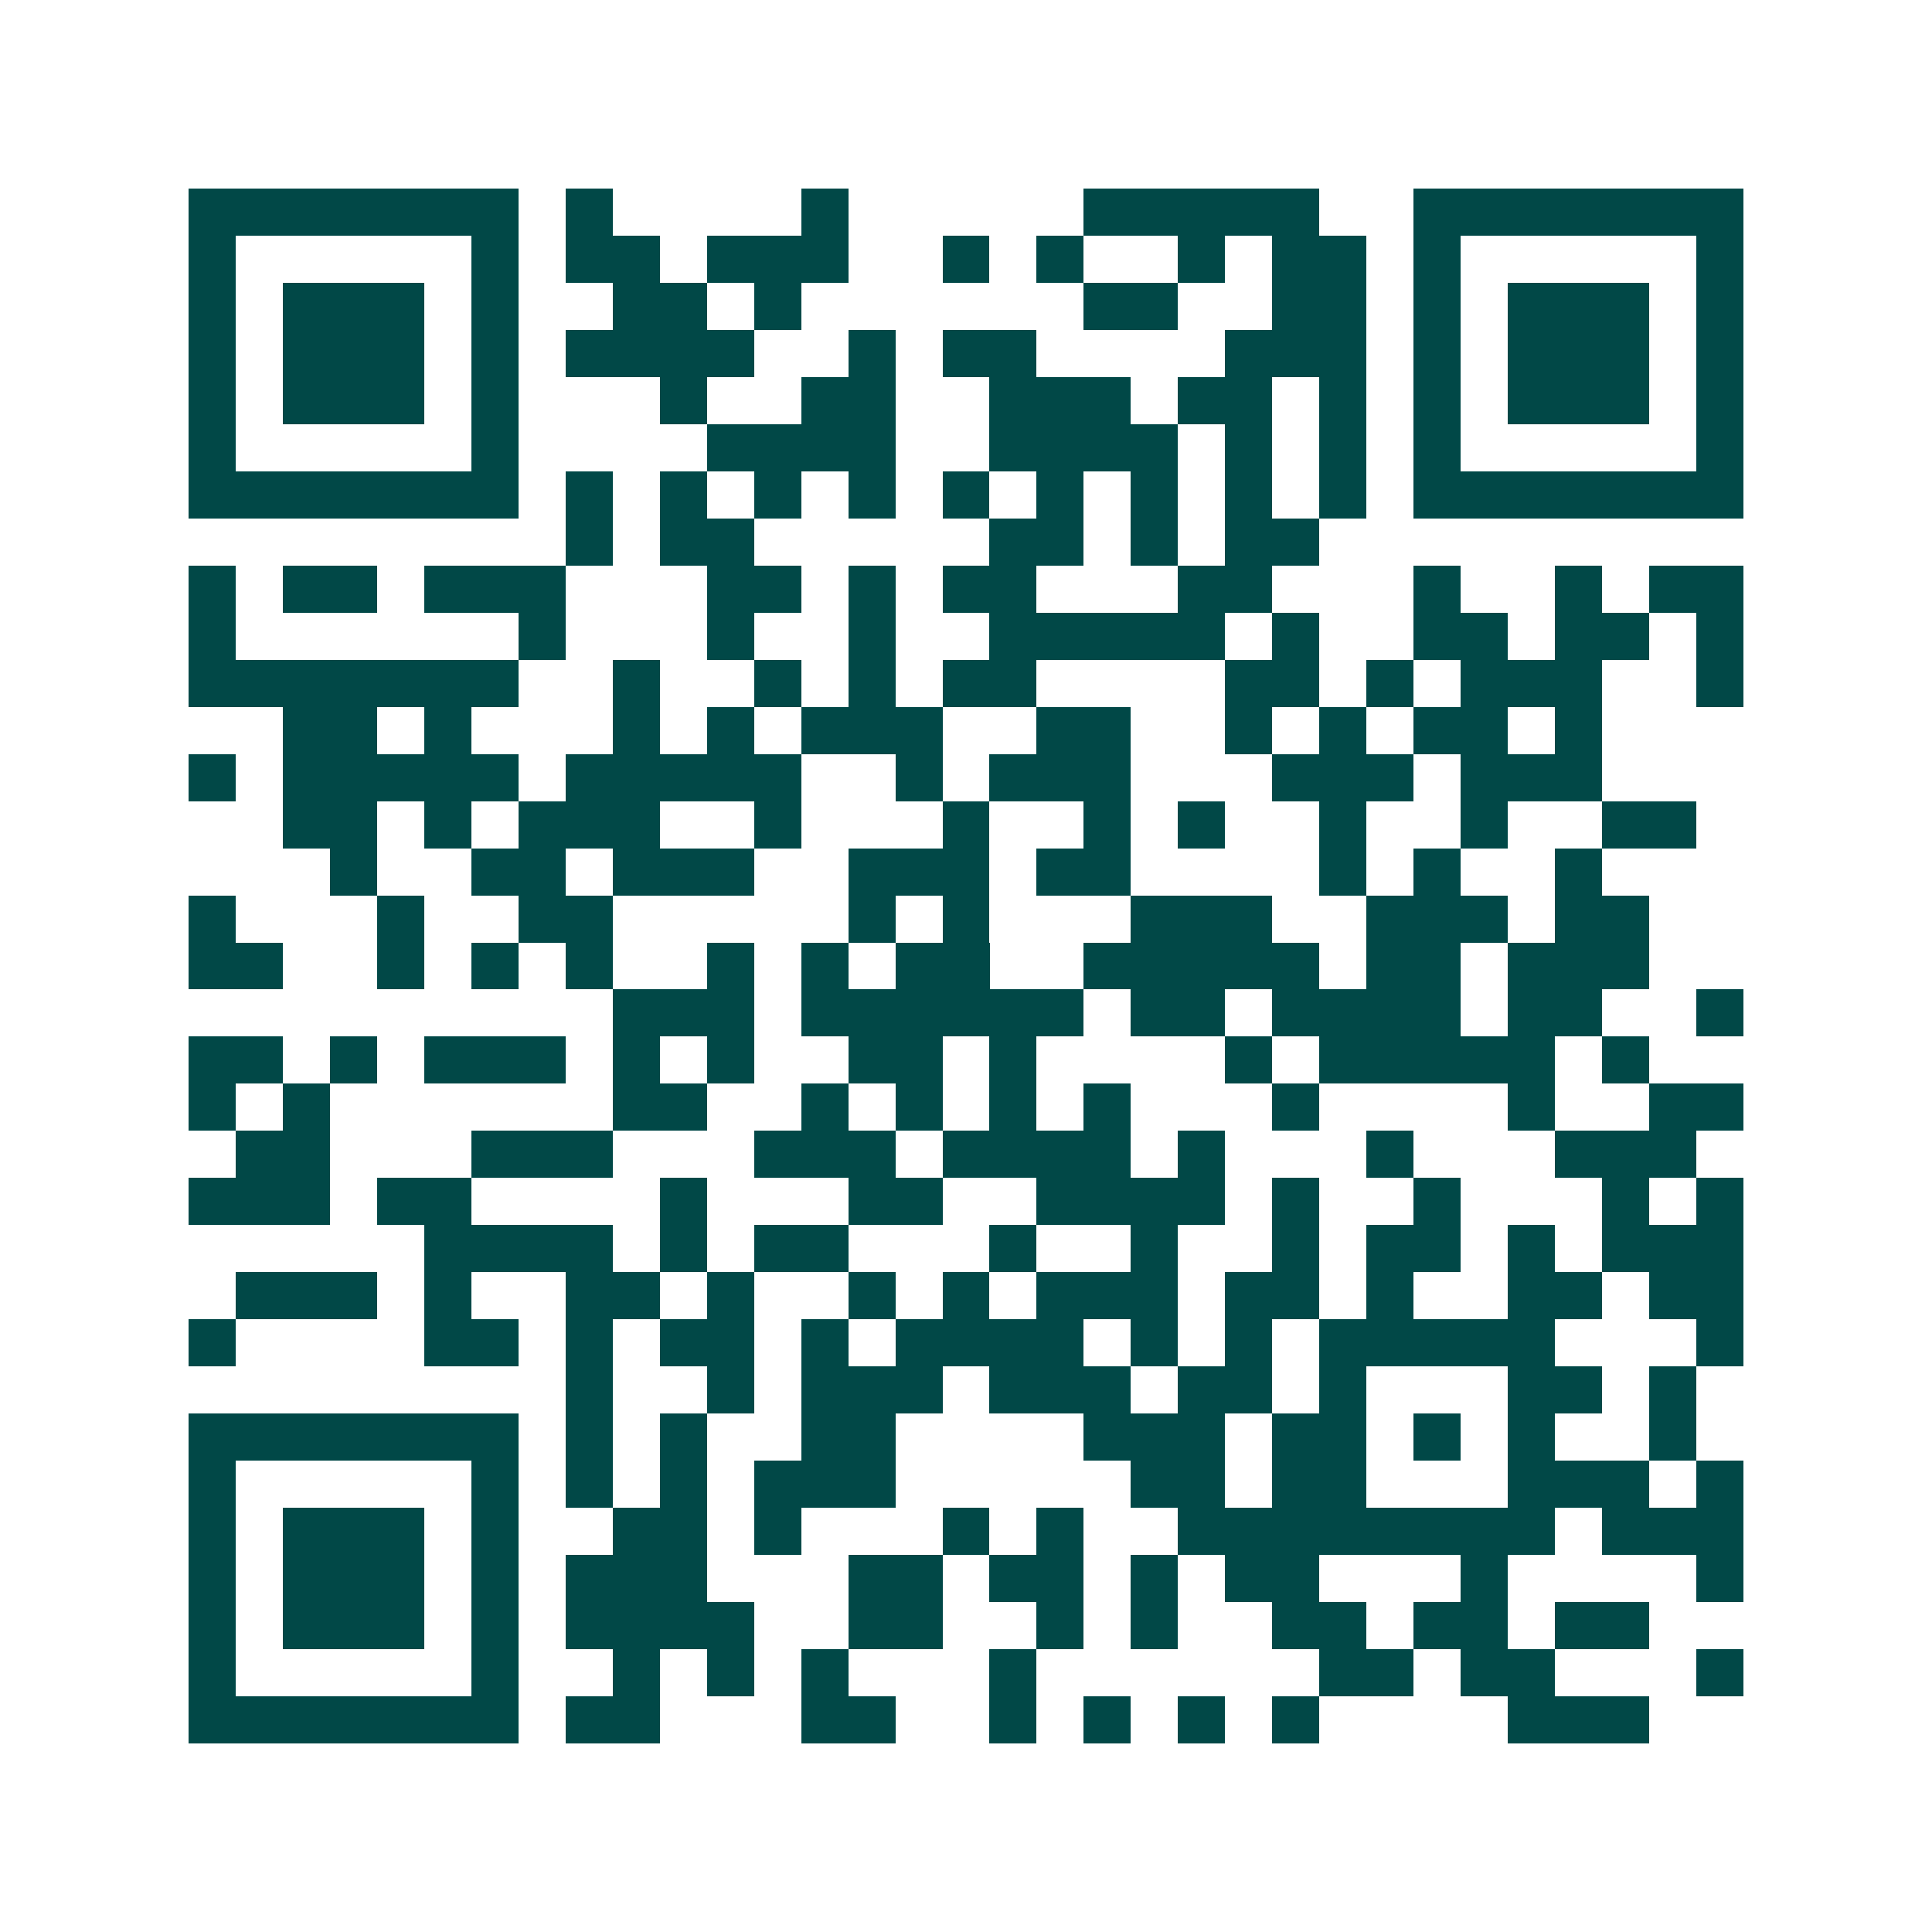 <svg xmlns="http://www.w3.org/2000/svg" width="200" height="200" viewBox="0 0 41 41" shape-rendering="crispEdges"><path fill="#ffffff" d="M0 0h41v41H0z"/><path stroke="#014847" d="M4 4.5h7m1 0h1m4 0h1m5 0h5m2 0h7M4 5.5h1m5 0h1m1 0h2m1 0h3m2 0h1m1 0h1m2 0h1m1 0h2m1 0h1m5 0h1M4 6.5h1m1 0h3m1 0h1m2 0h2m1 0h1m6 0h2m2 0h2m1 0h1m1 0h3m1 0h1M4 7.5h1m1 0h3m1 0h1m1 0h4m2 0h1m1 0h2m4 0h3m1 0h1m1 0h3m1 0h1M4 8.5h1m1 0h3m1 0h1m3 0h1m2 0h2m2 0h3m1 0h2m1 0h1m1 0h1m1 0h3m1 0h1M4 9.5h1m5 0h1m4 0h4m2 0h4m1 0h1m1 0h1m1 0h1m5 0h1M4 10.5h7m1 0h1m1 0h1m1 0h1m1 0h1m1 0h1m1 0h1m1 0h1m1 0h1m1 0h1m1 0h7M12 11.5h1m1 0h2m5 0h2m1 0h1m1 0h2M4 12.5h1m1 0h2m1 0h3m3 0h2m1 0h1m1 0h2m3 0h2m3 0h1m2 0h1m1 0h2M4 13.5h1m6 0h1m3 0h1m2 0h1m2 0h5m1 0h1m2 0h2m1 0h2m1 0h1M4 14.5h7m2 0h1m2 0h1m1 0h1m1 0h2m4 0h2m1 0h1m1 0h3m2 0h1M6 15.5h2m1 0h1m3 0h1m1 0h1m1 0h3m2 0h2m2 0h1m1 0h1m1 0h2m1 0h1M4 16.5h1m1 0h5m1 0h5m2 0h1m1 0h3m3 0h3m1 0h3M6 17.5h2m1 0h1m1 0h3m2 0h1m3 0h1m2 0h1m1 0h1m2 0h1m2 0h1m2 0h2M7 18.5h1m2 0h2m1 0h3m2 0h3m1 0h2m4 0h1m1 0h1m2 0h1M4 19.5h1m3 0h1m2 0h2m5 0h1m1 0h1m3 0h3m2 0h3m1 0h2M4 20.5h2m2 0h1m1 0h1m1 0h1m2 0h1m1 0h1m1 0h2m2 0h5m1 0h2m1 0h3M13 21.5h3m1 0h6m1 0h2m1 0h4m1 0h2m2 0h1M4 22.5h2m1 0h1m1 0h3m1 0h1m1 0h1m2 0h2m1 0h1m4 0h1m1 0h5m1 0h1M4 23.5h1m1 0h1m6 0h2m2 0h1m1 0h1m1 0h1m1 0h1m3 0h1m4 0h1m2 0h2M5 24.5h2m3 0h3m3 0h3m1 0h4m1 0h1m3 0h1m3 0h3M4 25.5h3m1 0h2m4 0h1m3 0h2m2 0h4m1 0h1m2 0h1m3 0h1m1 0h1M9 26.5h4m1 0h1m1 0h2m3 0h1m2 0h1m2 0h1m1 0h2m1 0h1m1 0h3M5 27.5h3m1 0h1m2 0h2m1 0h1m2 0h1m1 0h1m1 0h3m1 0h2m1 0h1m2 0h2m1 0h2M4 28.5h1m4 0h2m1 0h1m1 0h2m1 0h1m1 0h4m1 0h1m1 0h1m1 0h5m3 0h1M12 29.5h1m2 0h1m1 0h3m1 0h3m1 0h2m1 0h1m3 0h2m1 0h1M4 30.5h7m1 0h1m1 0h1m2 0h2m4 0h3m1 0h2m1 0h1m1 0h1m2 0h1M4 31.5h1m5 0h1m1 0h1m1 0h1m1 0h3m5 0h2m1 0h2m3 0h3m1 0h1M4 32.5h1m1 0h3m1 0h1m2 0h2m1 0h1m3 0h1m1 0h1m2 0h8m1 0h3M4 33.5h1m1 0h3m1 0h1m1 0h3m3 0h2m1 0h2m1 0h1m1 0h2m3 0h1m4 0h1M4 34.5h1m1 0h3m1 0h1m1 0h4m2 0h2m2 0h1m1 0h1m2 0h2m1 0h2m1 0h2M4 35.5h1m5 0h1m2 0h1m1 0h1m1 0h1m3 0h1m6 0h2m1 0h2m3 0h1M4 36.5h7m1 0h2m3 0h2m2 0h1m1 0h1m1 0h1m1 0h1m4 0h3"/></svg>
